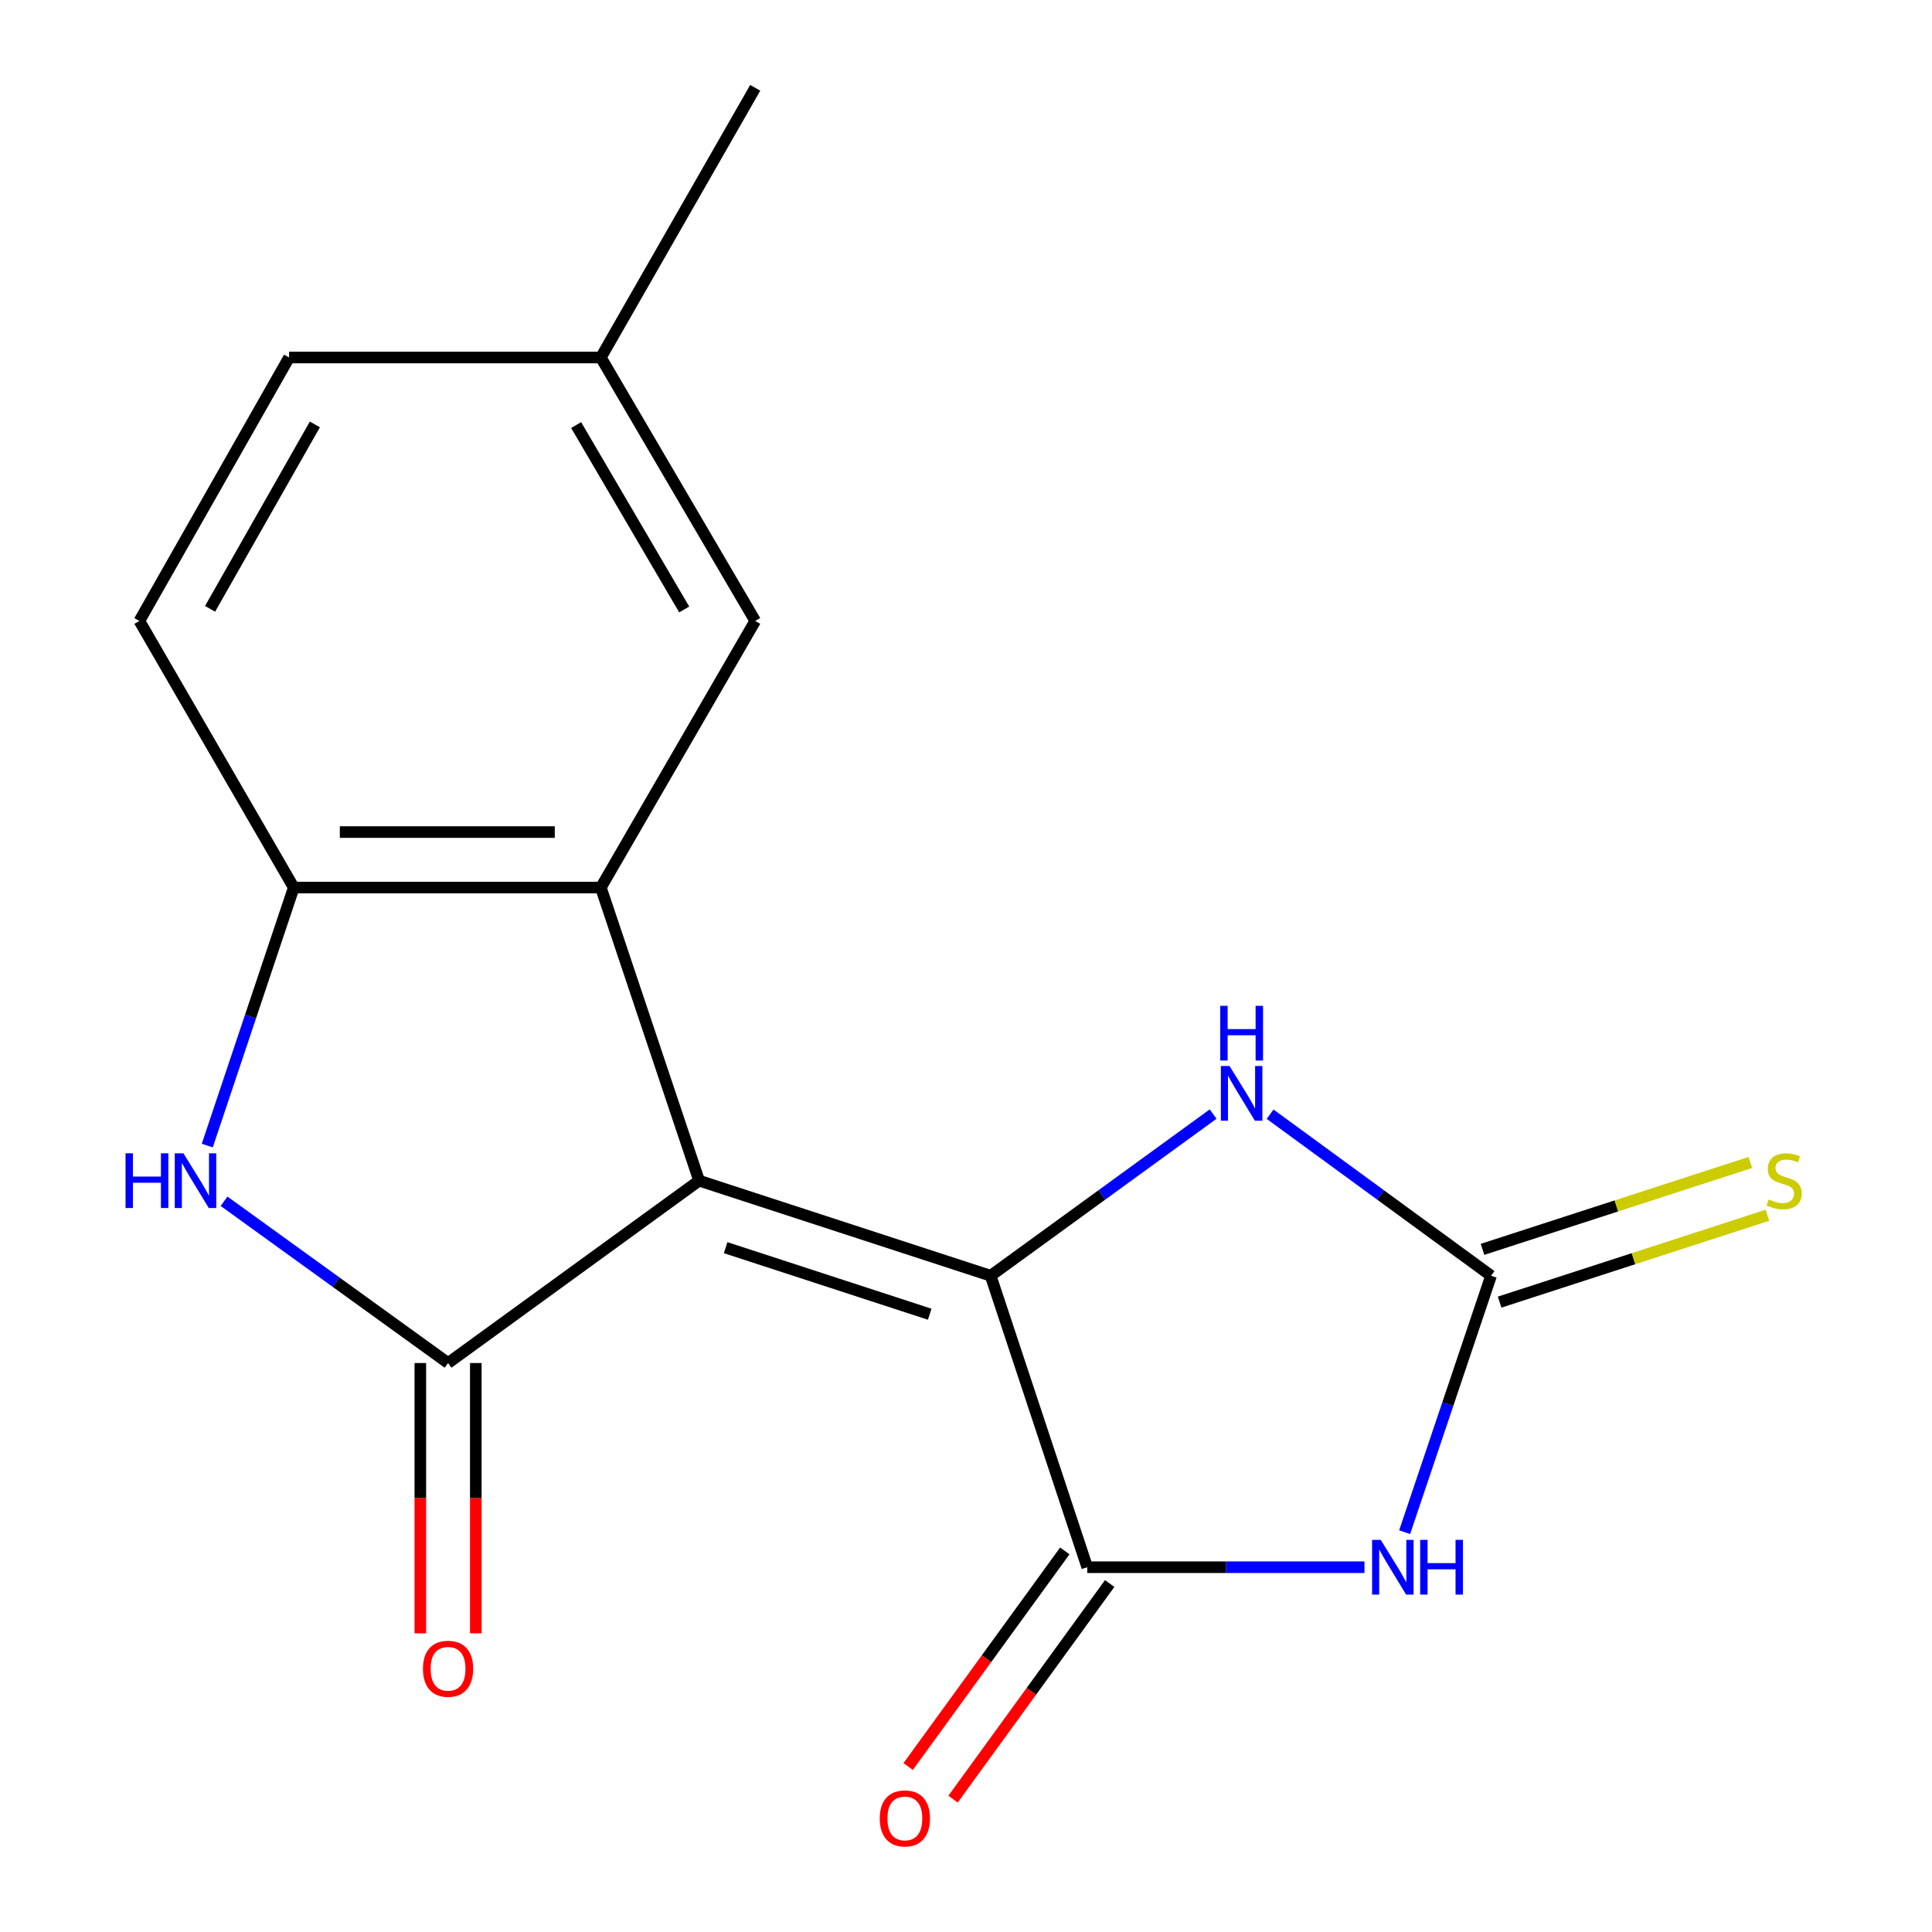 <?xml version='1.0' encoding='iso-8859-1'?>
<svg version='1.1' baseProfile='full'
              xmlns='http://www.w3.org/2000/svg'
                      xmlns:rdkit='http://www.rdkit.org/xml'
                      xmlns:xlink='http://www.w3.org/1999/xlink'
                  xml:space='preserve'
width='1000px' height='1000px' viewBox='0 0 1000 1000'>
<!-- END OF HEADER -->
<rect style='opacity:1.0;fill:#FFFFFF;stroke:none' width='1000' height='1000' x='0' y='0'> </rect>
<path class='bond-0' d='M 361.855,611.107 L 512.756,660.322' style='fill:none;fill-rule:evenodd;stroke:#000000;stroke-width:6px;stroke-linecap:butt;stroke-linejoin:miter;stroke-opacity:1' />
<path class='bond-0' d='M 375.587,645.789 L 481.217,680.24' style='fill:none;fill-rule:evenodd;stroke:#000000;stroke-width:6px;stroke-linecap:butt;stroke-linejoin:miter;stroke-opacity:1' />
<path class='bond-1' d='M 361.855,611.107 L 231.917,705.502' style='fill:none;fill-rule:evenodd;stroke:#000000;stroke-width:6px;stroke-linecap:butt;stroke-linejoin:miter;stroke-opacity:1' />
<path class='bond-4' d='M 361.855,611.107 L 310.997,459.392' style='fill:none;fill-rule:evenodd;stroke:#000000;stroke-width:6px;stroke-linecap:butt;stroke-linejoin:miter;stroke-opacity:1' />
<path class='bond-3' d='M 512.756,660.322 L 562.754,811.191' style='fill:none;fill-rule:evenodd;stroke:#000000;stroke-width:6px;stroke-linecap:butt;stroke-linejoin:miter;stroke-opacity:1' />
<path class='bond-7' d='M 512.756,660.322 L 570.333,618.485' style='fill:none;fill-rule:evenodd;stroke:#000000;stroke-width:6px;stroke-linecap:butt;stroke-linejoin:miter;stroke-opacity:1' />
<path class='bond-7' d='M 570.333,618.485 L 627.909,576.648' style='fill:none;fill-rule:evenodd;stroke:#0000FF;stroke-width:6px;stroke-linecap:butt;stroke-linejoin:miter;stroke-opacity:1' />
<path class='bond-6' d='M 231.917,705.502 L 173.942,663.637' style='fill:none;fill-rule:evenodd;stroke:#000000;stroke-width:6px;stroke-linecap:butt;stroke-linejoin:miter;stroke-opacity:1' />
<path class='bond-6' d='M 173.942,663.637 L 115.967,621.773' style='fill:none;fill-rule:evenodd;stroke:#0000FF;stroke-width:6px;stroke-linecap:butt;stroke-linejoin:miter;stroke-opacity:1' />
<path class='bond-10' d='M 217.559,705.502 L 217.559,775.452' style='fill:none;fill-rule:evenodd;stroke:#000000;stroke-width:6px;stroke-linecap:butt;stroke-linejoin:miter;stroke-opacity:1' />
<path class='bond-10' d='M 217.559,775.452 L 217.559,845.403' style='fill:none;fill-rule:evenodd;stroke:#FF0000;stroke-width:6px;stroke-linecap:butt;stroke-linejoin:miter;stroke-opacity:1' />
<path class='bond-10' d='M 246.274,705.502 L 246.274,775.452' style='fill:none;fill-rule:evenodd;stroke:#000000;stroke-width:6px;stroke-linecap:butt;stroke-linejoin:miter;stroke-opacity:1' />
<path class='bond-10' d='M 246.274,775.452 L 246.274,845.403' style='fill:none;fill-rule:evenodd;stroke:#FF0000;stroke-width:6px;stroke-linecap:butt;stroke-linejoin:miter;stroke-opacity:1' />
<path class='bond-2' d='M 706.235,811.191 L 634.494,811.191' style='fill:none;fill-rule:evenodd;stroke:#0000FF;stroke-width:6px;stroke-linecap:butt;stroke-linejoin:miter;stroke-opacity:1' />
<path class='bond-2' d='M 634.494,811.191 L 562.754,811.191' style='fill:none;fill-rule:evenodd;stroke:#000000;stroke-width:6px;stroke-linecap:butt;stroke-linejoin:miter;stroke-opacity:1' />
<path class='bond-18' d='M 727.043,793.051 L 749.408,726.687' style='fill:none;fill-rule:evenodd;stroke:#0000FF;stroke-width:6px;stroke-linecap:butt;stroke-linejoin:miter;stroke-opacity:1' />
<path class='bond-18' d='M 749.408,726.687 L 771.772,660.322' style='fill:none;fill-rule:evenodd;stroke:#000000;stroke-width:6px;stroke-linecap:butt;stroke-linejoin:miter;stroke-opacity:1' />
<path class='bond-12' d='M 551.138,802.753 L 510.6,858.555' style='fill:none;fill-rule:evenodd;stroke:#000000;stroke-width:6px;stroke-linecap:butt;stroke-linejoin:miter;stroke-opacity:1' />
<path class='bond-12' d='M 510.6,858.555 L 470.062,914.356' style='fill:none;fill-rule:evenodd;stroke:#FF0000;stroke-width:6px;stroke-linecap:butt;stroke-linejoin:miter;stroke-opacity:1' />
<path class='bond-12' d='M 574.37,819.63 L 533.832,875.432' style='fill:none;fill-rule:evenodd;stroke:#000000;stroke-width:6px;stroke-linecap:butt;stroke-linejoin:miter;stroke-opacity:1' />
<path class='bond-12' d='M 533.832,875.432 L 493.295,931.234' style='fill:none;fill-rule:evenodd;stroke:#FF0000;stroke-width:6px;stroke-linecap:butt;stroke-linejoin:miter;stroke-opacity:1' />
<path class='bond-8' d='M 310.997,459.392 L 152.055,459.392' style='fill:none;fill-rule:evenodd;stroke:#000000;stroke-width:6px;stroke-linecap:butt;stroke-linejoin:miter;stroke-opacity:1' />
<path class='bond-8' d='M 287.155,430.676 L 175.896,430.676' style='fill:none;fill-rule:evenodd;stroke:#000000;stroke-width:6px;stroke-linecap:butt;stroke-linejoin:miter;stroke-opacity:1' />
<path class='bond-11' d='M 310.997,459.392 L 390.906,321.397' style='fill:none;fill-rule:evenodd;stroke:#000000;stroke-width:6px;stroke-linecap:butt;stroke-linejoin:miter;stroke-opacity:1' />
<path class='bond-5' d='M 771.772,660.322 L 714.587,618.513' style='fill:none;fill-rule:evenodd;stroke:#000000;stroke-width:6px;stroke-linecap:butt;stroke-linejoin:miter;stroke-opacity:1' />
<path class='bond-5' d='M 714.587,618.513 L 657.402,576.703' style='fill:none;fill-rule:evenodd;stroke:#0000FF;stroke-width:6px;stroke-linecap:butt;stroke-linejoin:miter;stroke-opacity:1' />
<path class='bond-9' d='M 776.203,673.979 L 845.519,651.491' style='fill:none;fill-rule:evenodd;stroke:#000000;stroke-width:6px;stroke-linecap:butt;stroke-linejoin:miter;stroke-opacity:1' />
<path class='bond-9' d='M 845.519,651.491 L 914.835,629.003' style='fill:none;fill-rule:evenodd;stroke:#CCCC00;stroke-width:6px;stroke-linecap:butt;stroke-linejoin:miter;stroke-opacity:1' />
<path class='bond-9' d='M 767.342,646.665 L 836.657,624.177' style='fill:none;fill-rule:evenodd;stroke:#000000;stroke-width:6px;stroke-linecap:butt;stroke-linejoin:miter;stroke-opacity:1' />
<path class='bond-9' d='M 836.657,624.177 L 905.973,601.689' style='fill:none;fill-rule:evenodd;stroke:#CCCC00;stroke-width:6px;stroke-linecap:butt;stroke-linejoin:miter;stroke-opacity:1' />
<path class='bond-17' d='M 107.284,592.946 L 129.669,526.169' style='fill:none;fill-rule:evenodd;stroke:#0000FF;stroke-width:6px;stroke-linecap:butt;stroke-linejoin:miter;stroke-opacity:1' />
<path class='bond-17' d='M 129.669,526.169 L 152.055,459.392' style='fill:none;fill-rule:evenodd;stroke:#000000;stroke-width:6px;stroke-linecap:butt;stroke-linejoin:miter;stroke-opacity:1' />
<path class='bond-13' d='M 152.055,459.392 L 72.145,321.397' style='fill:none;fill-rule:evenodd;stroke:#000000;stroke-width:6px;stroke-linecap:butt;stroke-linejoin:miter;stroke-opacity:1' />
<path class='bond-14' d='M 390.906,321.397 L 310.997,185.045' style='fill:none;fill-rule:evenodd;stroke:#000000;stroke-width:6px;stroke-linecap:butt;stroke-linejoin:miter;stroke-opacity:1' />
<path class='bond-14' d='M 354.145,315.463 L 298.208,220.017' style='fill:none;fill-rule:evenodd;stroke:#000000;stroke-width:6px;stroke-linecap:butt;stroke-linejoin:miter;stroke-opacity:1' />
<path class='bond-19' d='M 72.145,321.397 L 149.63,185.045' style='fill:none;fill-rule:evenodd;stroke:#000000;stroke-width:6px;stroke-linecap:butt;stroke-linejoin:miter;stroke-opacity:1' />
<path class='bond-19' d='M 108.734,315.132 L 162.974,219.685' style='fill:none;fill-rule:evenodd;stroke:#000000;stroke-width:6px;stroke-linecap:butt;stroke-linejoin:miter;stroke-opacity:1' />
<path class='bond-15' d='M 310.997,185.045 L 149.63,185.045' style='fill:none;fill-rule:evenodd;stroke:#000000;stroke-width:6px;stroke-linecap:butt;stroke-linejoin:miter;stroke-opacity:1' />
<path class='bond-16' d='M 310.997,185.045 L 390.906,45.455' style='fill:none;fill-rule:evenodd;stroke:#000000;stroke-width:6px;stroke-linecap:butt;stroke-linejoin:miter;stroke-opacity:1' />
<path  class='atom-3' d='M 714.67 797.031
L 723.95 812.031
Q 724.87 813.511, 726.35 816.191
Q 727.83 818.871, 727.91 819.031
L 727.91 797.031
L 731.67 797.031
L 731.67 825.351
L 727.79 825.351
L 717.83 808.951
Q 716.67 807.031, 715.43 804.831
Q 714.23 802.631, 713.87 801.951
L 713.87 825.351
L 710.19 825.351
L 710.19 797.031
L 714.67 797.031
' fill='#0000FF'/>
<path  class='atom-3' d='M 735.07 797.031
L 738.91 797.031
L 738.91 809.071
L 753.39 809.071
L 753.39 797.031
L 757.23 797.031
L 757.23 825.351
L 753.39 825.351
L 753.39 812.271
L 738.91 812.271
L 738.91 825.351
L 735.07 825.351
L 735.07 797.031
' fill='#0000FF'/>
<path  class='atom-7' d='M 64.976 596.947
L 68.816 596.947
L 68.816 608.987
L 83.296 608.987
L 83.296 596.947
L 87.136 596.947
L 87.136 625.267
L 83.296 625.267
L 83.296 612.187
L 68.816 612.187
L 68.816 625.267
L 64.976 625.267
L 64.976 596.947
' fill='#0000FF'/>
<path  class='atom-7' d='M 94.936 596.947
L 104.216 611.947
Q 105.136 613.427, 106.616 616.107
Q 108.096 618.787, 108.176 618.947
L 108.176 596.947
L 111.936 596.947
L 111.936 625.267
L 108.056 625.267
L 98.096 608.867
Q 96.936 606.947, 95.696 604.747
Q 94.496 602.547, 94.136 601.867
L 94.136 625.267
L 90.456 625.267
L 90.456 596.947
L 94.936 596.947
' fill='#0000FF'/>
<path  class='atom-8' d='M 636.403 551.767
L 645.683 566.767
Q 646.603 568.247, 648.083 570.927
Q 649.563 573.607, 649.643 573.767
L 649.643 551.767
L 653.403 551.767
L 653.403 580.087
L 649.523 580.087
L 639.563 563.687
Q 638.403 561.767, 637.163 559.567
Q 635.963 557.367, 635.603 556.687
L 635.603 580.087
L 631.923 580.087
L 631.923 551.767
L 636.403 551.767
' fill='#0000FF'/>
<path  class='atom-8' d='M 631.583 520.615
L 635.423 520.615
L 635.423 532.655
L 649.903 532.655
L 649.903 520.615
L 653.743 520.615
L 653.743 548.935
L 649.903 548.935
L 649.903 535.855
L 635.423 535.855
L 635.423 548.935
L 631.583 548.935
L 631.583 520.615
' fill='#0000FF'/>
<path  class='atom-10' d='M 915.471 620.827
Q 915.791 620.947, 917.111 621.507
Q 918.431 622.067, 919.871 622.427
Q 921.351 622.747, 922.791 622.747
Q 925.471 622.747, 927.031 621.467
Q 928.591 620.147, 928.591 617.867
Q 928.591 616.307, 927.791 615.347
Q 927.031 614.387, 925.831 613.867
Q 924.631 613.347, 922.631 612.747
Q 920.111 611.987, 918.591 611.267
Q 917.111 610.547, 916.031 609.027
Q 914.991 607.507, 914.991 604.947
Q 914.991 601.387, 917.391 599.187
Q 919.831 596.987, 924.631 596.987
Q 927.911 596.987, 931.631 598.547
L 930.711 601.627
Q 927.311 600.227, 924.751 600.227
Q 921.991 600.227, 920.471 601.387
Q 918.951 602.507, 918.991 604.467
Q 918.991 605.987, 919.751 606.907
Q 920.551 607.827, 921.671 608.347
Q 922.831 608.867, 924.751 609.467
Q 927.311 610.267, 928.831 611.067
Q 930.351 611.867, 931.431 613.507
Q 932.551 615.107, 932.551 617.867
Q 932.551 621.787, 929.911 623.907
Q 927.311 625.987, 922.951 625.987
Q 920.431 625.987, 918.511 625.427
Q 916.631 624.907, 914.391 623.987
L 915.471 620.827
' fill='#CCCC00'/>
<path  class='atom-11' d='M 218.917 863.757
Q 218.917 856.957, 222.277 853.157
Q 225.637 849.357, 231.917 849.357
Q 238.197 849.357, 241.557 853.157
Q 244.917 856.957, 244.917 863.757
Q 244.917 870.637, 241.517 874.557
Q 238.117 878.437, 231.917 878.437
Q 225.677 878.437, 222.277 874.557
Q 218.917 870.677, 218.917 863.757
M 231.917 875.237
Q 236.237 875.237, 238.557 872.357
Q 240.917 869.437, 240.917 863.757
Q 240.917 858.197, 238.557 855.397
Q 236.237 852.557, 231.917 852.557
Q 227.597 852.557, 225.237 855.357
Q 222.917 858.157, 222.917 863.757
Q 222.917 869.477, 225.237 872.357
Q 227.597 875.237, 231.917 875.237
' fill='#FF0000'/>
<path  class='atom-13' d='M 455.359 941.21
Q 455.359 934.41, 458.719 930.61
Q 462.079 926.81, 468.359 926.81
Q 474.639 926.81, 477.999 930.61
Q 481.359 934.41, 481.359 941.21
Q 481.359 948.09, 477.959 952.01
Q 474.559 955.89, 468.359 955.89
Q 462.119 955.89, 458.719 952.01
Q 455.359 948.13, 455.359 941.21
M 468.359 952.69
Q 472.679 952.69, 474.999 949.81
Q 477.359 946.89, 477.359 941.21
Q 477.359 935.65, 474.999 932.85
Q 472.679 930.01, 468.359 930.01
Q 464.039 930.01, 461.679 932.81
Q 459.359 935.61, 459.359 941.21
Q 459.359 946.93, 461.679 949.81
Q 464.039 952.69, 468.359 952.69
' fill='#FF0000'/>
</svg>
